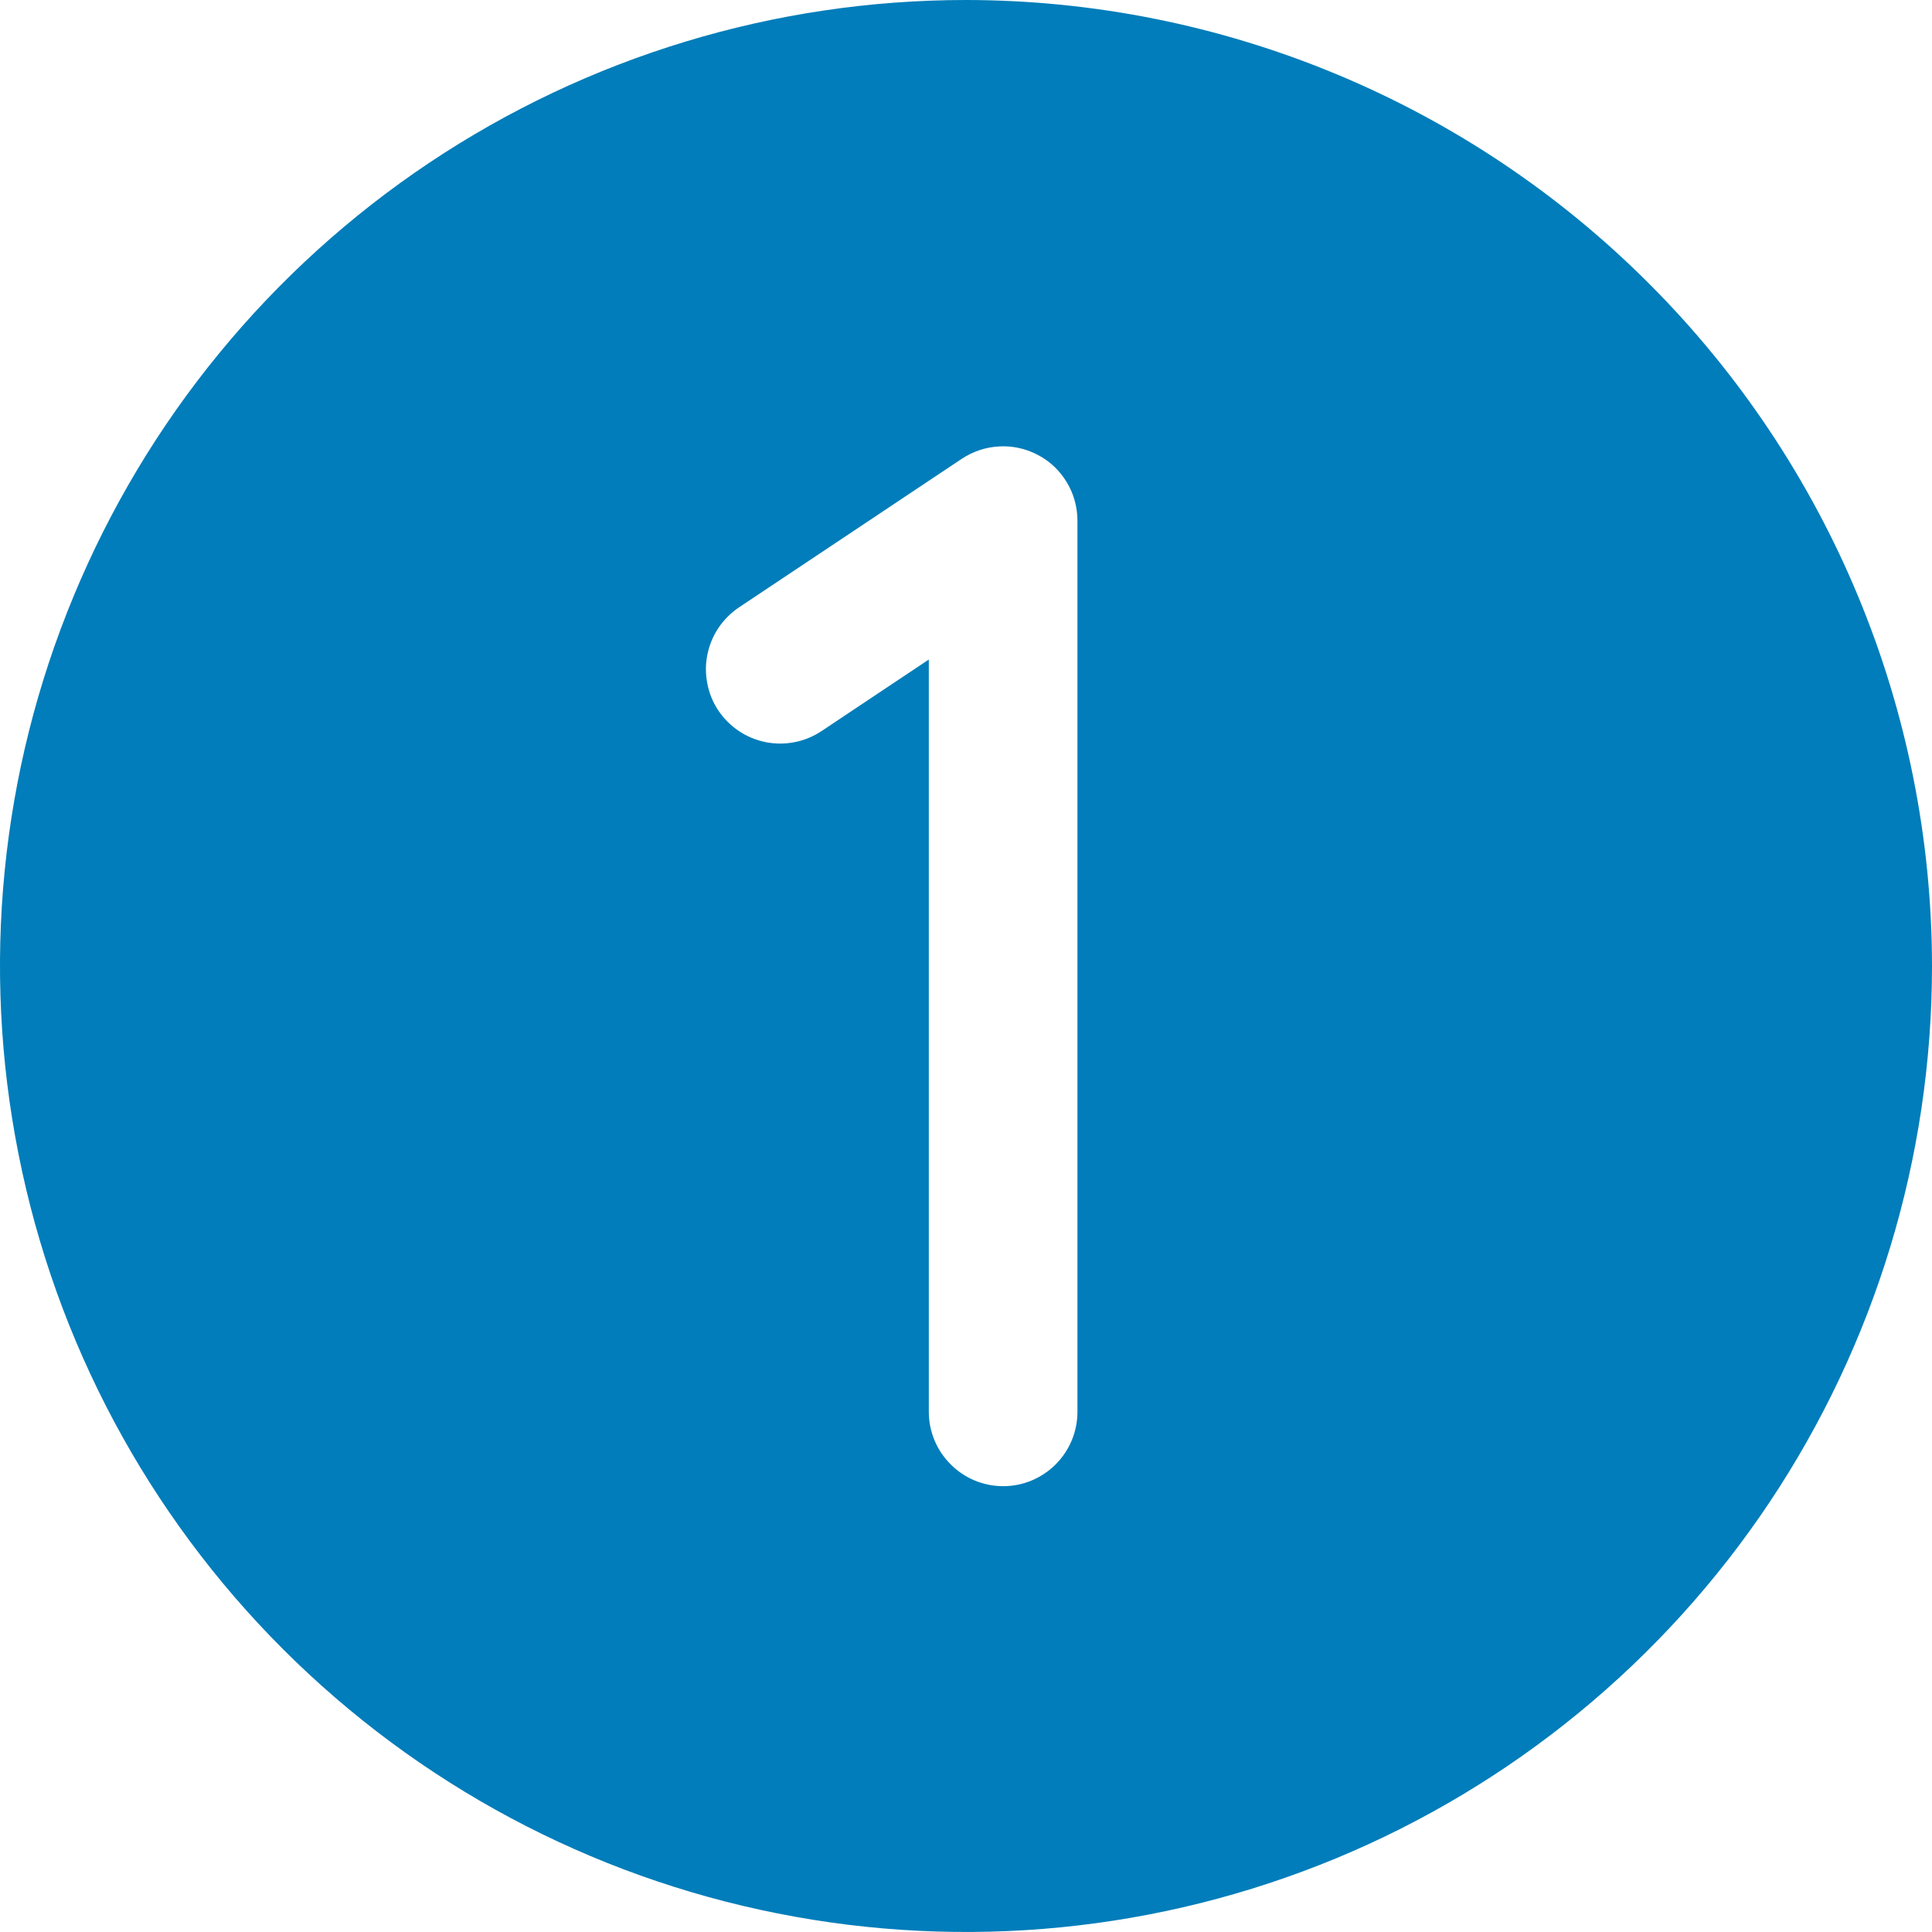 <svg width="16" height="16" viewBox="0 0 16 16" fill="none" xmlns="http://www.w3.org/2000/svg">
<path d="M8 0C6.418 0 4.871 0.469 3.555 1.348C2.24 2.227 1.214 3.477 0.609 4.939C0.003 6.4 -0.155 8.009 0.154 9.561C0.462 11.113 1.224 12.538 2.343 13.657C3.462 14.776 4.887 15.538 6.439 15.846C7.991 16.155 9.6 15.996 11.062 15.391C12.523 14.786 13.773 13.76 14.652 12.445C15.531 11.129 16 9.582 16 8C15.998 5.879 15.154 3.845 13.654 2.346C12.155 0.846 10.121 0.002 8 0ZM8.923 11.692C8.923 11.855 8.858 12.012 8.743 12.127C8.627 12.243 8.471 12.308 8.308 12.308C8.144 12.308 7.988 12.243 7.873 12.127C7.757 12.012 7.692 11.855 7.692 11.692V5.462L6.803 6.055C6.736 6.099 6.66 6.131 6.581 6.146C6.502 6.162 6.42 6.162 6.341 6.146C6.261 6.13 6.186 6.099 6.119 6.054C6.052 6.009 5.994 5.951 5.949 5.884C5.904 5.817 5.873 5.741 5.858 5.662C5.842 5.582 5.842 5.501 5.858 5.422C5.874 5.342 5.905 5.267 5.95 5.2C5.995 5.133 6.053 5.075 6.12 5.03L7.966 3.799C8.059 3.738 8.166 3.702 8.277 3.697C8.388 3.691 8.498 3.716 8.596 3.768C8.695 3.82 8.777 3.898 8.834 3.993C8.892 4.088 8.922 4.197 8.923 4.308V11.692Z" fill="#007DBA"/>
</svg>
